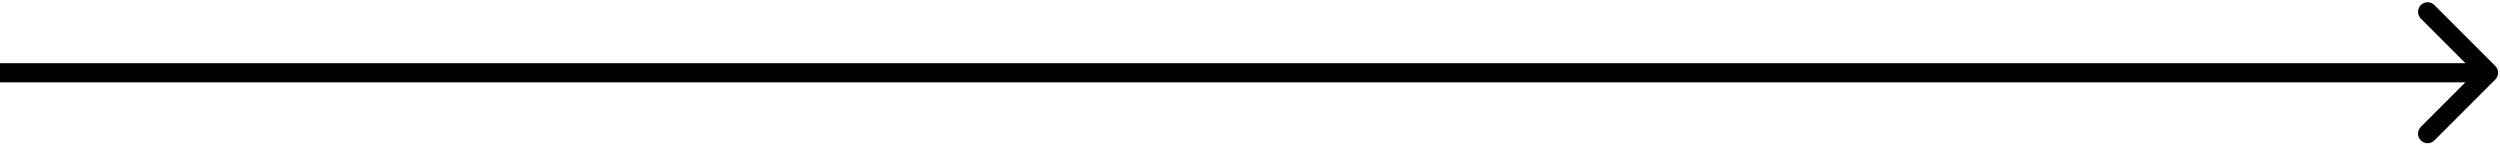 <?xml version="1.0" encoding="UTF-8"?> <svg xmlns="http://www.w3.org/2000/svg" width="653" height="38" viewBox="0 0 653 38" fill="none"> <path d="M651.768 20.768C652.744 19.791 652.744 18.209 651.768 17.232L635.858 1.322C634.882 0.346 633.299 0.346 632.322 1.322C631.346 2.299 631.346 3.882 632.322 4.858L646.464 19L632.322 33.142C631.346 34.118 631.346 35.701 632.322 36.678C633.299 37.654 634.882 37.654 635.858 36.678L651.768 20.768ZM0 21.5H650V16.5H0V21.5Z" fill="black"></path> </svg> 